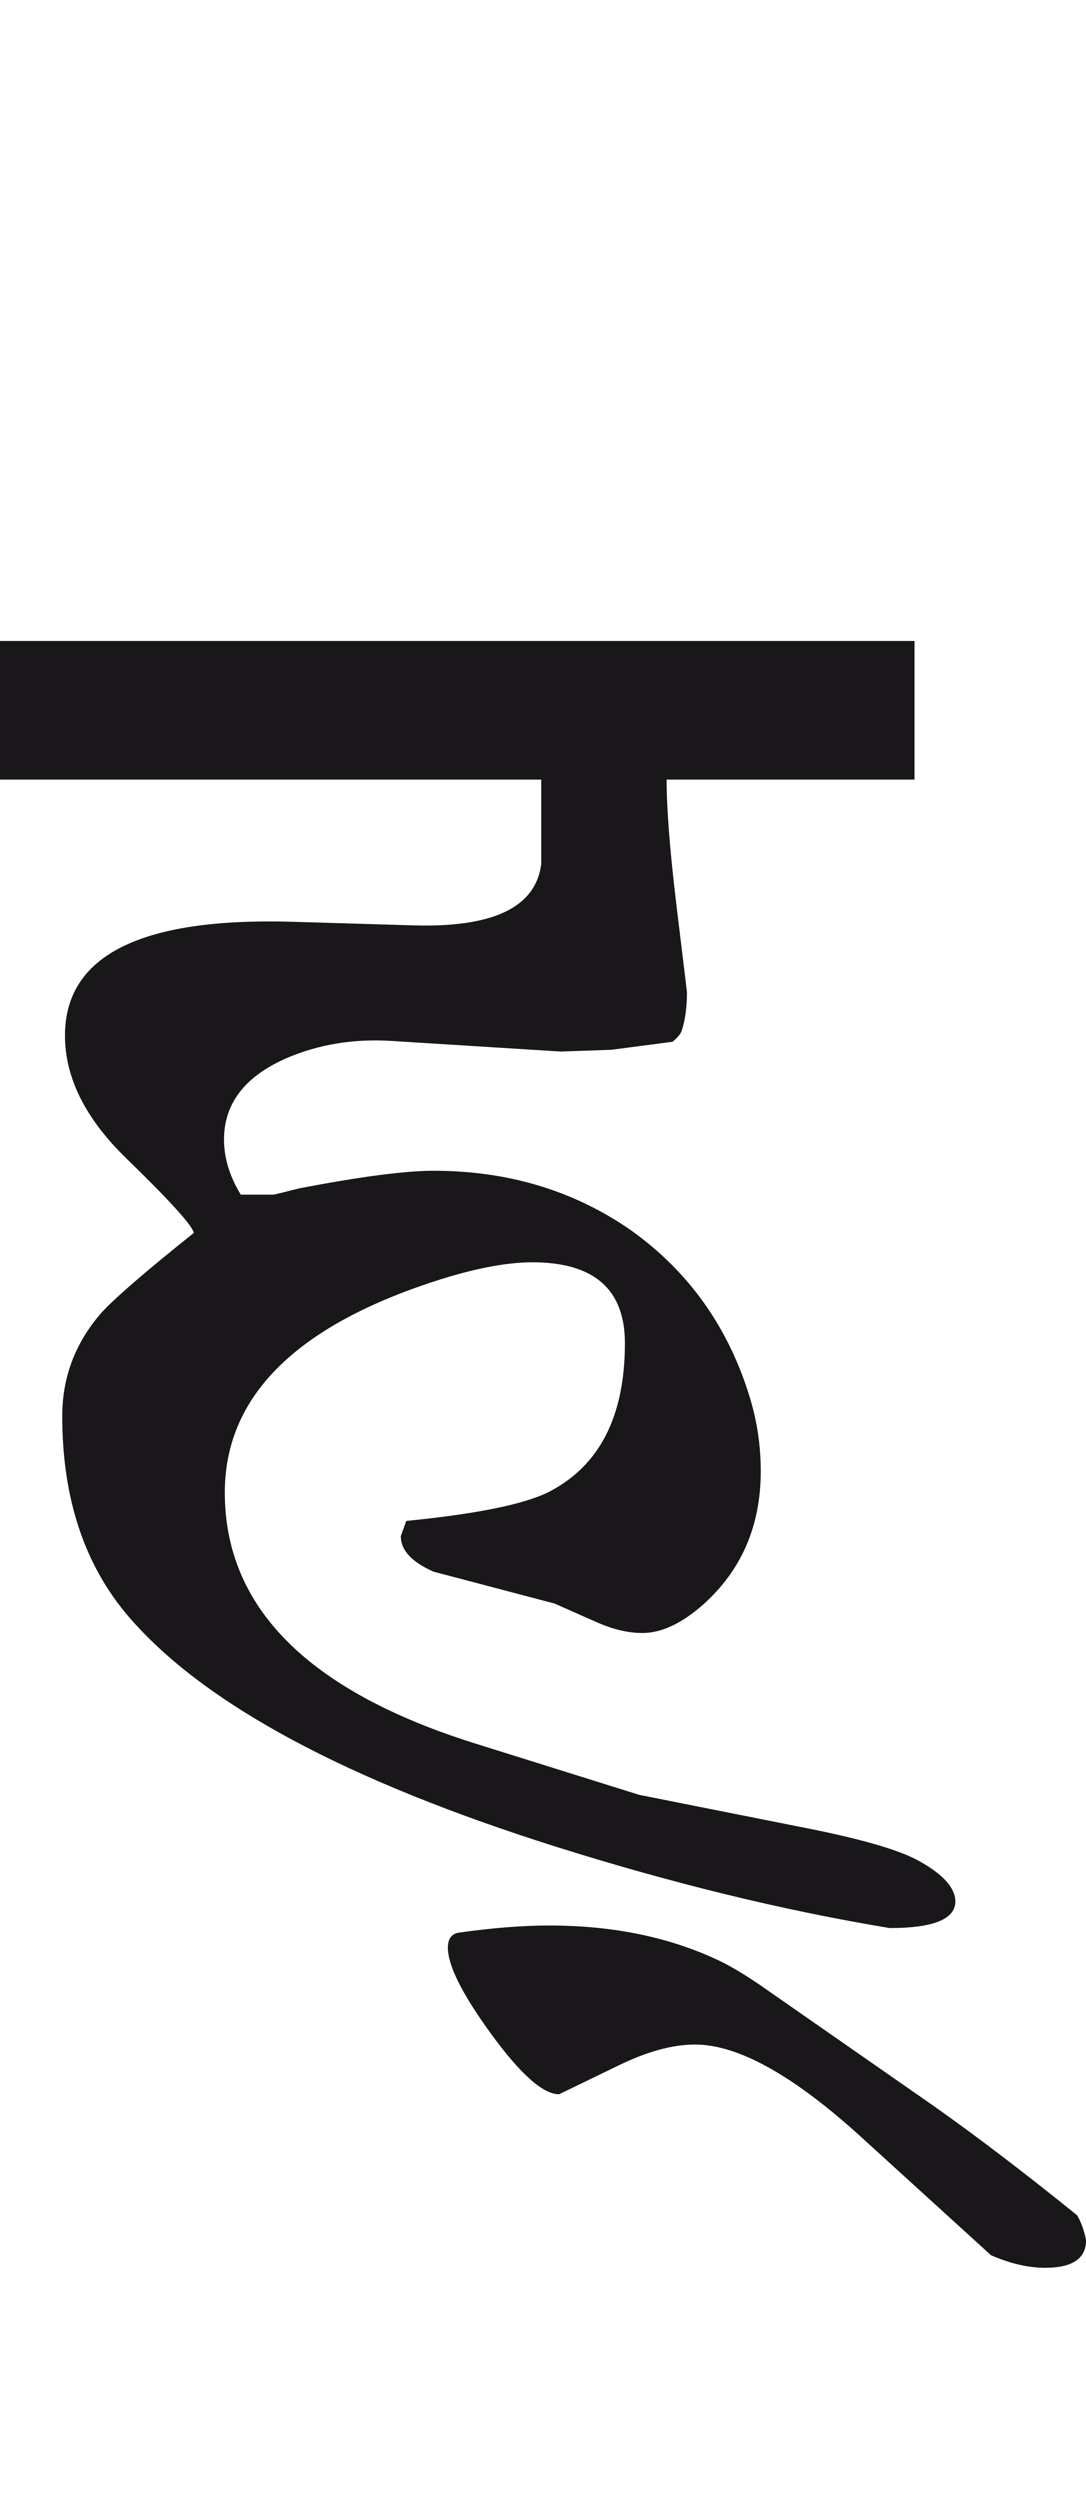 <?xml version="1.0" encoding="utf-8"?>
<!-- Generator: Adobe Illustrator 15.0.2, SVG Export Plug-In . SVG Version: 6.00 Build 0)  -->
<!DOCTYPE svg PUBLIC "-//W3C//DTD SVG 1.1//EN" "http://www.w3.org/Graphics/SVG/1.1/DTD/svg11.dtd">
<svg version="1.1" id="Ebene_1" xmlns="http://www.w3.org/2000/svg" xmlns:xlink="http://www.w3.org/1999/xlink" x="0px" y="0px"
	 width="12.318px" height="28.35px" viewBox="0 0 12.318 28.35" enable-background="new 0 0 12.318 28.35" xml:space="preserve">
<path fill="#1A171B" d="M10.574,23.871L8.619,22.51c-0.169-0.115-0.312-0.201-0.434-0.262c-0.572-0.277-1.223-0.412-1.956-0.412
	c-0.29,0-0.627,0.025-1.018,0.08c-0.089,0.012-0.131,0.07-0.131,0.172c0,0.201,0.161,0.523,0.483,0.967
	C5.9,23.52,6.159,23.75,6.341,23.75l0.665-0.322c0.33-0.162,0.621-0.242,0.877-0.242c0.491,0,1.119,0.352,1.885,1.049l1.472,1.34
	c0.216,0.094,0.42,0.143,0.615,0.143c0.31,0,0.464-0.107,0.464-0.312c-0.021-0.109-0.055-0.203-0.101-0.283
	C11.6,24.623,11.051,24.207,10.574,23.871 M10.373,7.269H0v1.572h6.139v0.957c-0.061,0.49-0.544,0.723-1.451,0.696l-1.382-0.041
	c-1.714-0.048-2.569,0.384-2.569,1.291c0,0.478,0.231,0.94,0.694,1.391c0.499,0.484,0.754,0.767,0.767,0.847
	c-0.571,0.456-0.923,0.763-1.058,0.917c-0.289,0.337-0.434,0.722-0.434,1.16c0,0.934,0.252,1.693,0.757,2.279
	c0.852,0.988,2.471,1.857,4.857,2.609c1.298,0.408,2.555,0.717,3.771,0.918c0.504,0,0.753-0.104,0.745-0.312
	c-0.007-0.148-0.141-0.297-0.402-0.443c-0.223-0.129-0.676-0.26-1.361-0.393l-1.824-0.363L5.383,19.77
	c-1.889-0.594-2.833-1.541-2.833-2.844c0-1.055,0.756-1.842,2.269-2.359c0.49-0.168,0.897-0.252,1.22-0.252
	c0.698,0,1.049,0.306,1.049,0.917c0,0.826-0.285,1.387-0.857,1.684c-0.275,0.141-0.816,0.252-1.623,0.332L4.546,17.42
	c0,0.162,0.125,0.295,0.373,0.404l1.371,0.361l0.504,0.223c0.169,0.072,0.333,0.111,0.494,0.111c0.214,0,0.439-0.107,0.676-0.312
	c0.443-0.391,0.665-0.898,0.665-1.523c0-0.283-0.04-0.557-0.121-0.826c-0.242-0.801-0.693-1.436-1.351-1.906
	c-0.646-0.449-1.392-0.675-2.238-0.675c-0.322,0-0.832,0.066-1.532,0.201c-0.134,0.034-0.228,0.058-0.282,0.07H2.731
	c-0.127-0.208-0.19-0.417-0.19-0.625c0-0.403,0.23-0.709,0.695-0.917c0.369-0.161,0.773-0.229,1.209-0.201l1.915,0.12l0.575-0.02
	l0.695-0.091c0.055-0.047,0.088-0.087,0.101-0.121c0.041-0.121,0.061-0.27,0.061-0.443l-0.121-0.998
	c-0.073-0.611-0.11-1.082-0.11-1.411h2.812V7.269z"/>
<rect y="7.269" fill="none" width="12.318" height="18.448"/>
</svg>
